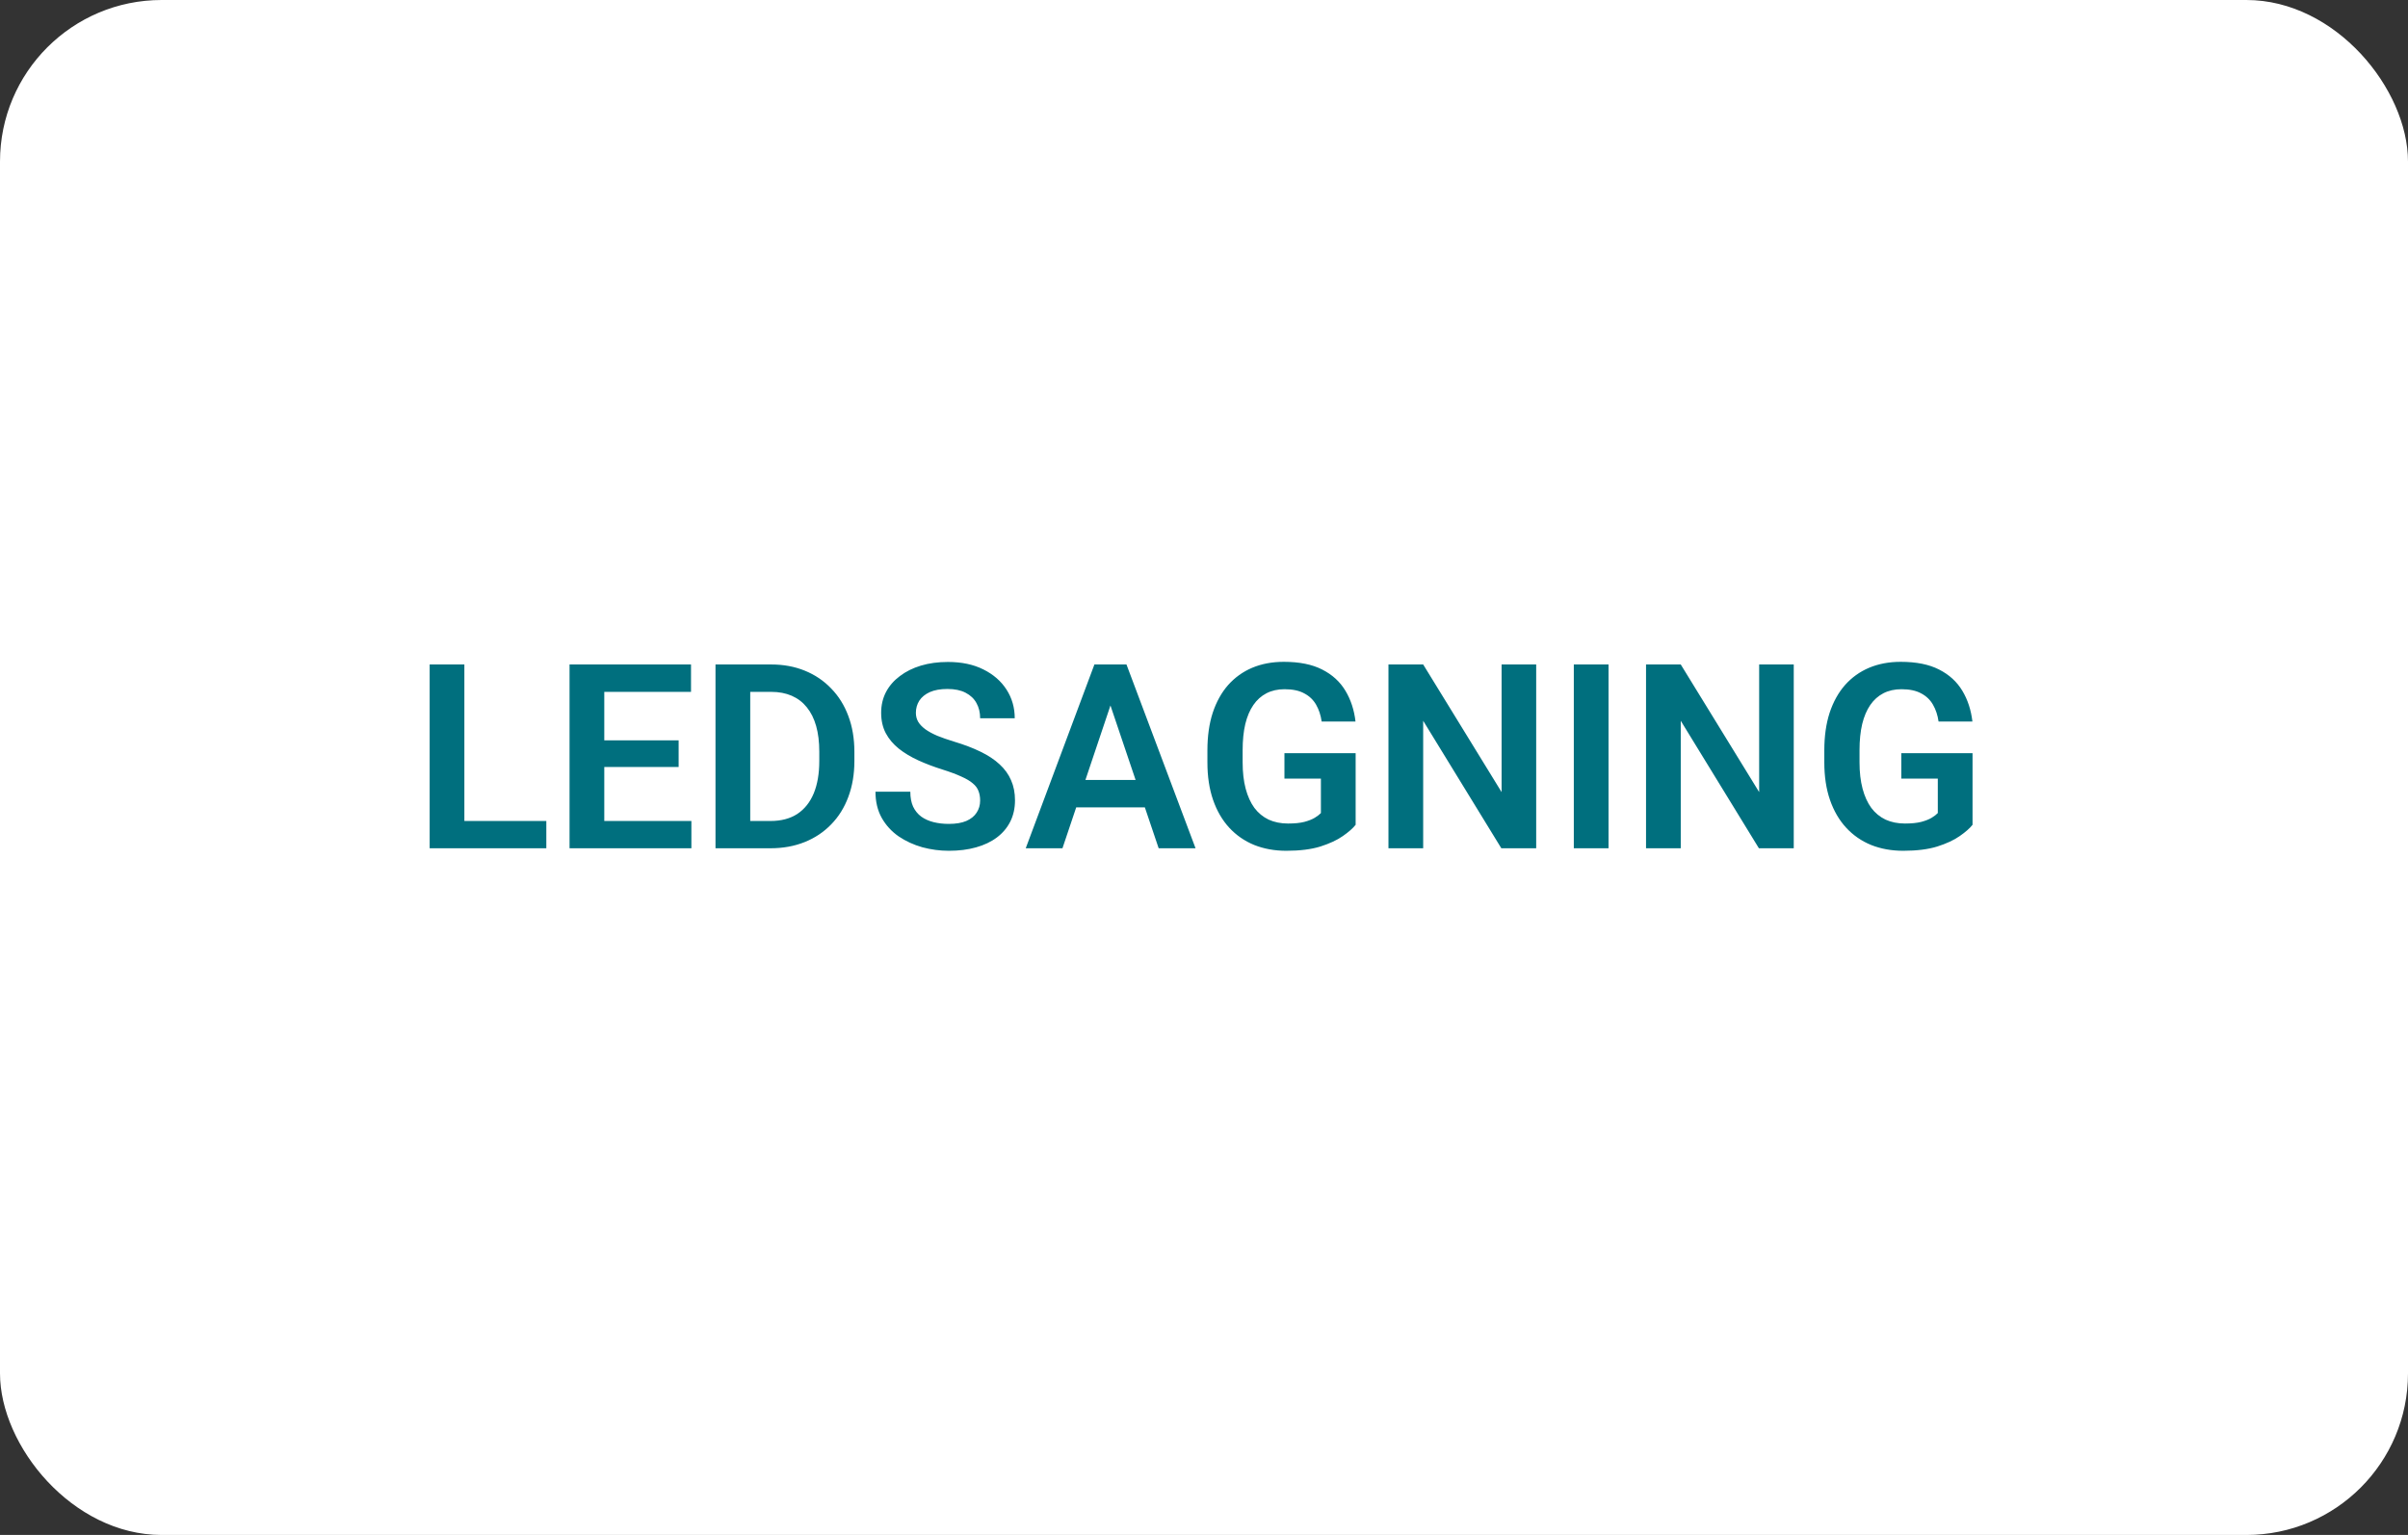 <svg xmlns="http://www.w3.org/2000/svg" width="149" height="95" viewBox="0 0 149 95" fill="none"><rect x="0" y="0" width="149" height="95" fill="#333333" stroke="none"/><rect width="149" height="95" rx="10" fill="white"></rect><path d="M33.805 50.812V52.5H28.086V50.812H33.805ZM28.734 41.125V52.5H26.586V41.125H28.734ZM42.781 50.812V52.5H36.734V50.812H42.781ZM37.391 41.125V52.5H35.242V41.125H37.391ZM41.992 45.82V47.469H36.734V45.82H41.992ZM42.758 41.125V42.82H36.734V41.125H42.758ZM47.672 52.5H45.219L45.234 50.812H47.672C48.333 50.812 48.888 50.667 49.336 50.375C49.784 50.078 50.122 49.654 50.352 49.102C50.581 48.544 50.695 47.878 50.695 47.102V46.516C50.695 45.917 50.63 45.388 50.5 44.93C50.37 44.471 50.177 44.086 49.922 43.773C49.672 43.461 49.362 43.224 48.992 43.062C48.622 42.901 48.198 42.82 47.719 42.82H45.172V41.125H47.719C48.479 41.125 49.172 41.253 49.797 41.508C50.427 41.763 50.971 42.13 51.43 42.609C51.893 43.083 52.247 43.651 52.492 44.312C52.742 44.974 52.867 45.714 52.867 46.531V47.102C52.867 47.914 52.742 48.654 52.492 49.32C52.247 49.982 51.893 50.55 51.43 51.023C50.971 51.497 50.425 51.862 49.789 52.117C49.154 52.372 48.448 52.5 47.672 52.5ZM46.422 41.125V52.5H44.273V41.125H46.422ZM60.648 49.547C60.648 49.328 60.615 49.133 60.547 48.961C60.484 48.784 60.367 48.625 60.195 48.484C60.029 48.339 59.792 48.198 59.484 48.062C59.182 47.922 58.792 47.776 58.312 47.625C57.781 47.458 57.286 47.271 56.828 47.062C56.37 46.854 55.966 46.612 55.617 46.336C55.273 46.06 55.005 45.742 54.812 45.383C54.62 45.018 54.523 44.596 54.523 44.117C54.523 43.648 54.622 43.221 54.82 42.836C55.023 42.45 55.31 42.12 55.68 41.844C56.05 41.562 56.484 41.346 56.984 41.195C57.49 41.044 58.047 40.969 58.656 40.969C59.5 40.969 60.229 41.122 60.844 41.43C61.464 41.737 61.943 42.154 62.281 42.68C62.62 43.206 62.789 43.797 62.789 44.453H60.648C60.648 44.099 60.573 43.786 60.422 43.516C60.276 43.245 60.052 43.031 59.75 42.875C59.453 42.719 59.078 42.641 58.625 42.641C58.188 42.641 57.823 42.706 57.531 42.836C57.245 42.966 57.029 43.143 56.883 43.367C56.742 43.591 56.672 43.841 56.672 44.117C56.672 44.325 56.721 44.513 56.82 44.68C56.919 44.841 57.068 44.995 57.266 45.141C57.464 45.281 57.708 45.414 58 45.539C58.297 45.659 58.641 45.779 59.031 45.898C59.656 46.086 60.203 46.294 60.672 46.523C61.146 46.753 61.539 47.013 61.852 47.305C62.169 47.596 62.406 47.925 62.562 48.289C62.724 48.654 62.805 49.068 62.805 49.531C62.805 50.021 62.708 50.458 62.516 50.844C62.323 51.229 62.047 51.557 61.688 51.828C61.328 52.099 60.896 52.305 60.391 52.445C59.891 52.586 59.331 52.656 58.711 52.656C58.159 52.656 57.612 52.583 57.07 52.438C56.534 52.286 56.047 52.062 55.609 51.766C55.172 51.464 54.823 51.083 54.562 50.625C54.302 50.161 54.172 49.62 54.172 49H56.328C56.328 49.359 56.385 49.667 56.5 49.922C56.62 50.172 56.786 50.378 57 50.539C57.219 50.695 57.474 50.81 57.766 50.883C58.057 50.956 58.372 50.992 58.711 50.992C59.148 50.992 59.508 50.932 59.789 50.812C60.075 50.688 60.289 50.516 60.43 50.297C60.575 50.078 60.648 49.828 60.648 49.547ZM68.984 42.852L65.742 52.5H63.469L67.719 41.125H69.172L68.984 42.852ZM71.695 52.5L68.438 42.852L68.242 41.125H69.703L73.977 52.5H71.695ZM71.547 48.273V49.969H65.445V48.273H71.547ZM83.883 46.617V51.047C83.716 51.26 83.453 51.492 83.094 51.742C82.74 51.992 82.276 52.208 81.703 52.391C81.13 52.568 80.427 52.656 79.594 52.656C78.87 52.656 78.208 52.536 77.609 52.297C77.01 52.052 76.495 51.695 76.062 51.227C75.63 50.758 75.297 50.185 75.062 49.508C74.828 48.831 74.711 48.057 74.711 47.188V46.438C74.711 45.568 74.82 44.794 75.039 44.117C75.263 43.44 75.581 42.867 75.992 42.398C76.409 41.93 76.906 41.573 77.484 41.328C78.068 41.083 78.719 40.961 79.438 40.961C80.401 40.961 81.193 41.12 81.812 41.438C82.438 41.755 82.917 42.193 83.25 42.75C83.583 43.302 83.792 43.938 83.875 44.656H81.781C81.724 44.26 81.609 43.914 81.438 43.617C81.266 43.315 81.021 43.081 80.703 42.914C80.391 42.742 79.984 42.656 79.484 42.656C79.062 42.656 78.69 42.74 78.367 42.906C78.044 43.073 77.773 43.315 77.555 43.633C77.336 43.95 77.169 44.344 77.055 44.812C76.945 45.281 76.891 45.818 76.891 46.422V47.188C76.891 47.797 76.953 48.339 77.078 48.812C77.203 49.281 77.383 49.677 77.617 50C77.857 50.318 78.151 50.56 78.5 50.727C78.854 50.888 79.255 50.969 79.703 50.969C80.109 50.969 80.445 50.935 80.711 50.867C80.982 50.794 81.198 50.708 81.359 50.609C81.521 50.51 81.646 50.414 81.734 50.32V48.188H79.477V46.617H83.883ZM95.055 41.125V52.5H92.898L88.062 44.609V52.5H85.914V41.125H88.062L92.914 49.023V41.125H95.055ZM99.531 41.125V52.5L97.383 52.5V41.125H99.531ZM110.992 41.125V52.5H108.836L104 44.609V52.5H101.852V41.125H104L108.852 49.023V41.125H110.992ZM122.055 46.617V51.047C121.888 51.26 121.625 51.492 121.266 51.742C120.911 51.992 120.448 52.208 119.875 52.391C119.302 52.568 118.599 52.656 117.766 52.656C117.042 52.656 116.38 52.536 115.781 52.297C115.182 52.052 114.667 51.695 114.234 51.227C113.802 50.758 113.469 50.185 113.234 49.508C113 48.831 112.883 48.057 112.883 47.188V46.438C112.883 45.568 112.992 44.794 113.211 44.117C113.435 43.44 113.753 42.867 114.164 42.398C114.581 41.93 115.078 41.573 115.656 41.328C116.24 41.083 116.891 40.961 117.609 40.961C118.573 40.961 119.365 41.12 119.984 41.438C120.609 41.755 121.089 42.193 121.422 42.75C121.755 43.302 121.964 43.938 122.047 44.656H119.953C119.896 44.26 119.781 43.914 119.609 43.617C119.438 43.315 119.193 43.081 118.875 42.914C118.562 42.742 118.156 42.656 117.656 42.656C117.234 42.656 116.862 42.74 116.539 42.906C116.216 43.073 115.945 43.315 115.727 43.633C115.508 43.95 115.341 44.344 115.227 44.812C115.117 45.281 115.062 45.818 115.062 46.422V47.188C115.062 47.797 115.125 48.339 115.25 48.812C115.375 49.281 115.555 49.677 115.789 50C116.029 50.318 116.323 50.56 116.672 50.727C117.026 50.888 117.427 50.969 117.875 50.969C118.281 50.969 118.617 50.935 118.883 50.867C119.154 50.794 119.37 50.708 119.531 50.609C119.693 50.51 119.818 50.414 119.906 50.32V48.188H117.648V46.617H122.055Z" fill="#006F7E"></path></svg>